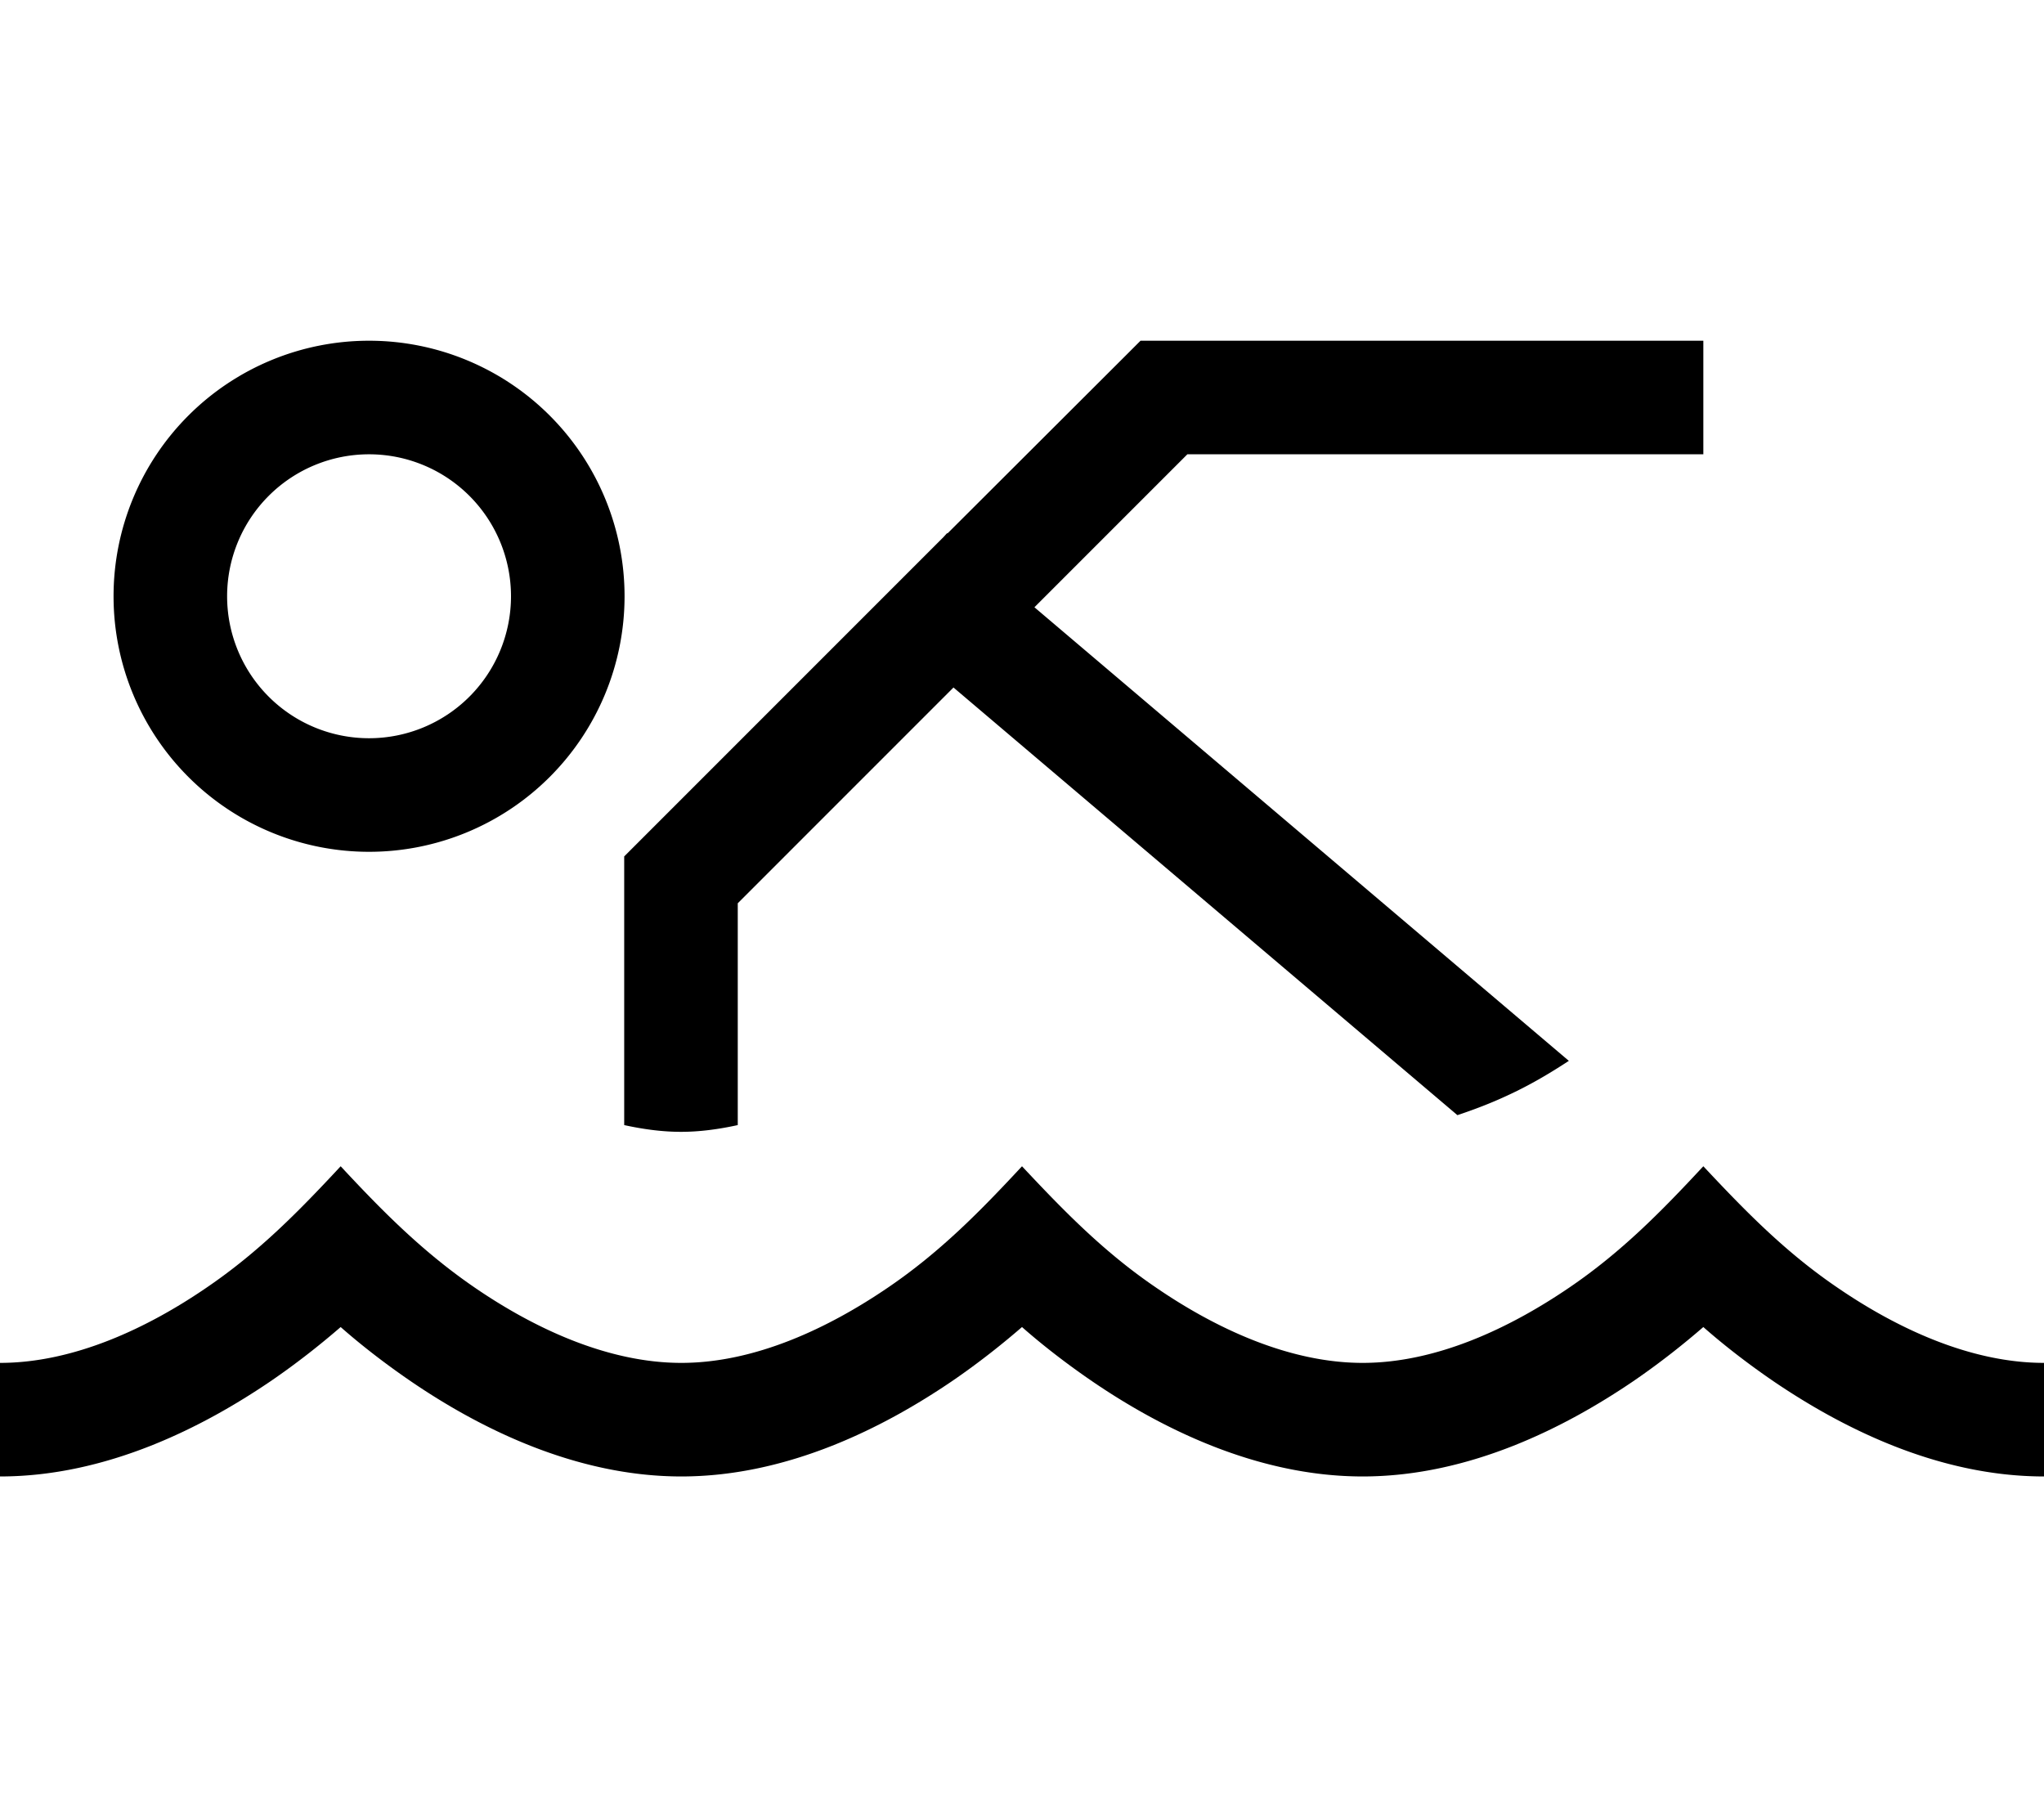 <svg xmlns="http://www.w3.org/2000/svg" viewBox="0 0 576 512"><!--! Font Awesome Pro 6.6.0 by @fontawesome - https://fontawesome.com License - https://fontawesome.com/license (Commercial License) Copyright 2024 Fonticons, Inc. --><path d="M104 128a40 40 0 1 1 0 80 40 40 0 1 1 0-80zm0 112a72 72 0 1 0 0-144 72 72 0 1 0 0 144zm29.8 122.8c-14.6-10-26-21.5-37.8-34.2c-11.9 12.8-23.1 24.2-37.8 34.2C41.7 374.1 20.9 384 0 384l0 32c30.3 0 57.5-14.1 76.2-26.8c7.9-5.4 14.6-10.8 19.8-15.3c5.1 4.5 11.9 9.9 19.8 15.3C134.4 401.9 161.7 416 192 416s57.5-14.1 76.2-26.8c7.9-5.4 14.6-10.8 19.8-15.3c5.1 4.5 11.9 9.9 19.8 15.3C326.4 401.9 353.7 416 384 416s57.5-14.1 76.2-26.8c7.9-5.4 14.6-10.8 19.8-15.3c5.1 4.5 11.9 9.9 19.8 15.3C518.5 401.9 545.7 416 576 416l0-32c-20.9 0-41.7-9.9-58.2-21.2c-14.7-10-25.9-21.5-37.8-34.2c-11.9 12.8-23.1 24.2-37.8 34.2C425.6 374.1 404.9 384 384 384s-41.7-9.9-58.2-21.2c-14.7-10-25.9-21.5-37.8-34.2c-11.9 12.8-23.1 24.2-37.8 34.2C233.6 374.1 212.9 384 192 384s-41.7-9.9-58.2-21.2zm135-169L410.7 314.2c4.8-1.6 9.5-3.4 14-5.5c6.1-2.8 11.6-6 17.4-9.8L291.5 171.1 334.6 128 464 128l16 0 0-32-16 0L328 96l-6.6 0-4.7 4.7L267 150.3l-.1-.1-1 1.1-85.3 85.3-4.7 4.7 0 6.6 0 69.1c5.5 1.2 10.8 1.9 16 1.9s10.5-.7 16-1.9l0-62.5 60.8-60.8z"/></svg>